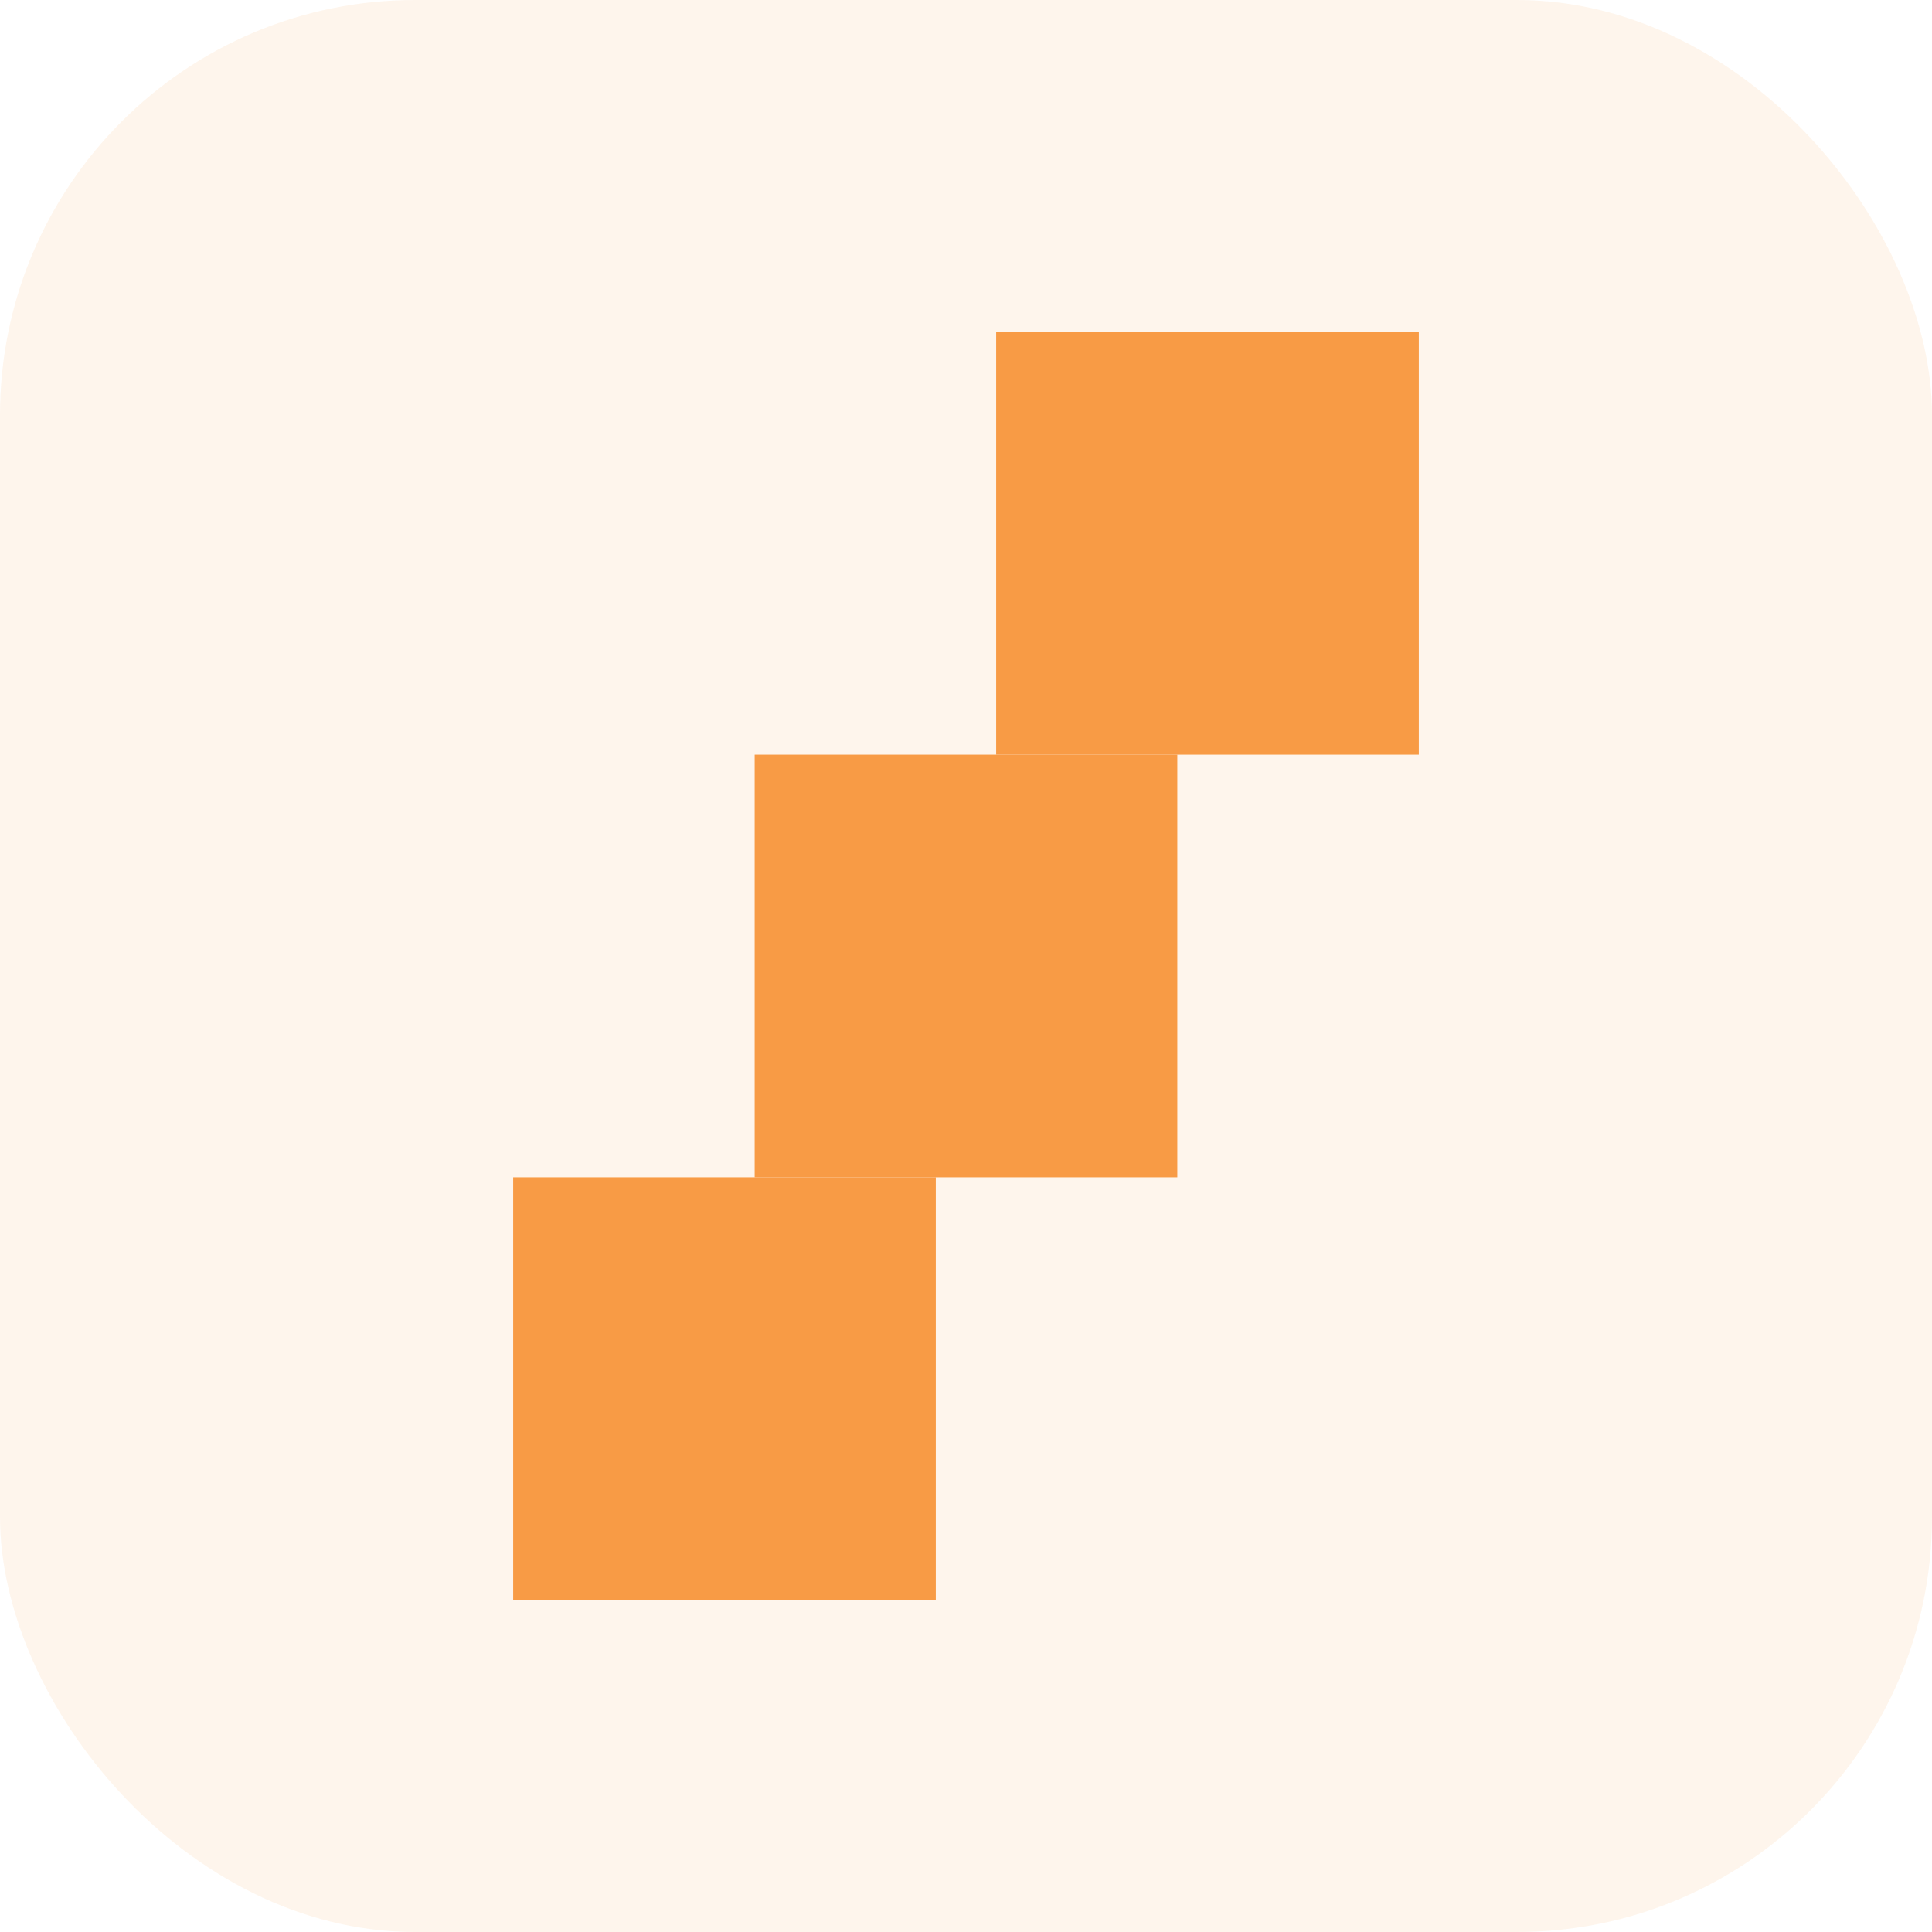 <svg width="64" height="64" viewBox="0 0 64 64" fill="none" xmlns="http://www.w3.org/2000/svg">
<rect width="64" height="64" rx="13.75" fill="#F89B45" fill-opacity="0.1"/>
<path d="M17 39H31V53H17V39Z" fill="#F89B45"/>
<path d="M25 25H39V39H25V25Z" fill="#F89B45"/>
<path d="M33 11H47V25H33V11Z" fill="#F89B45"/>
</svg>
